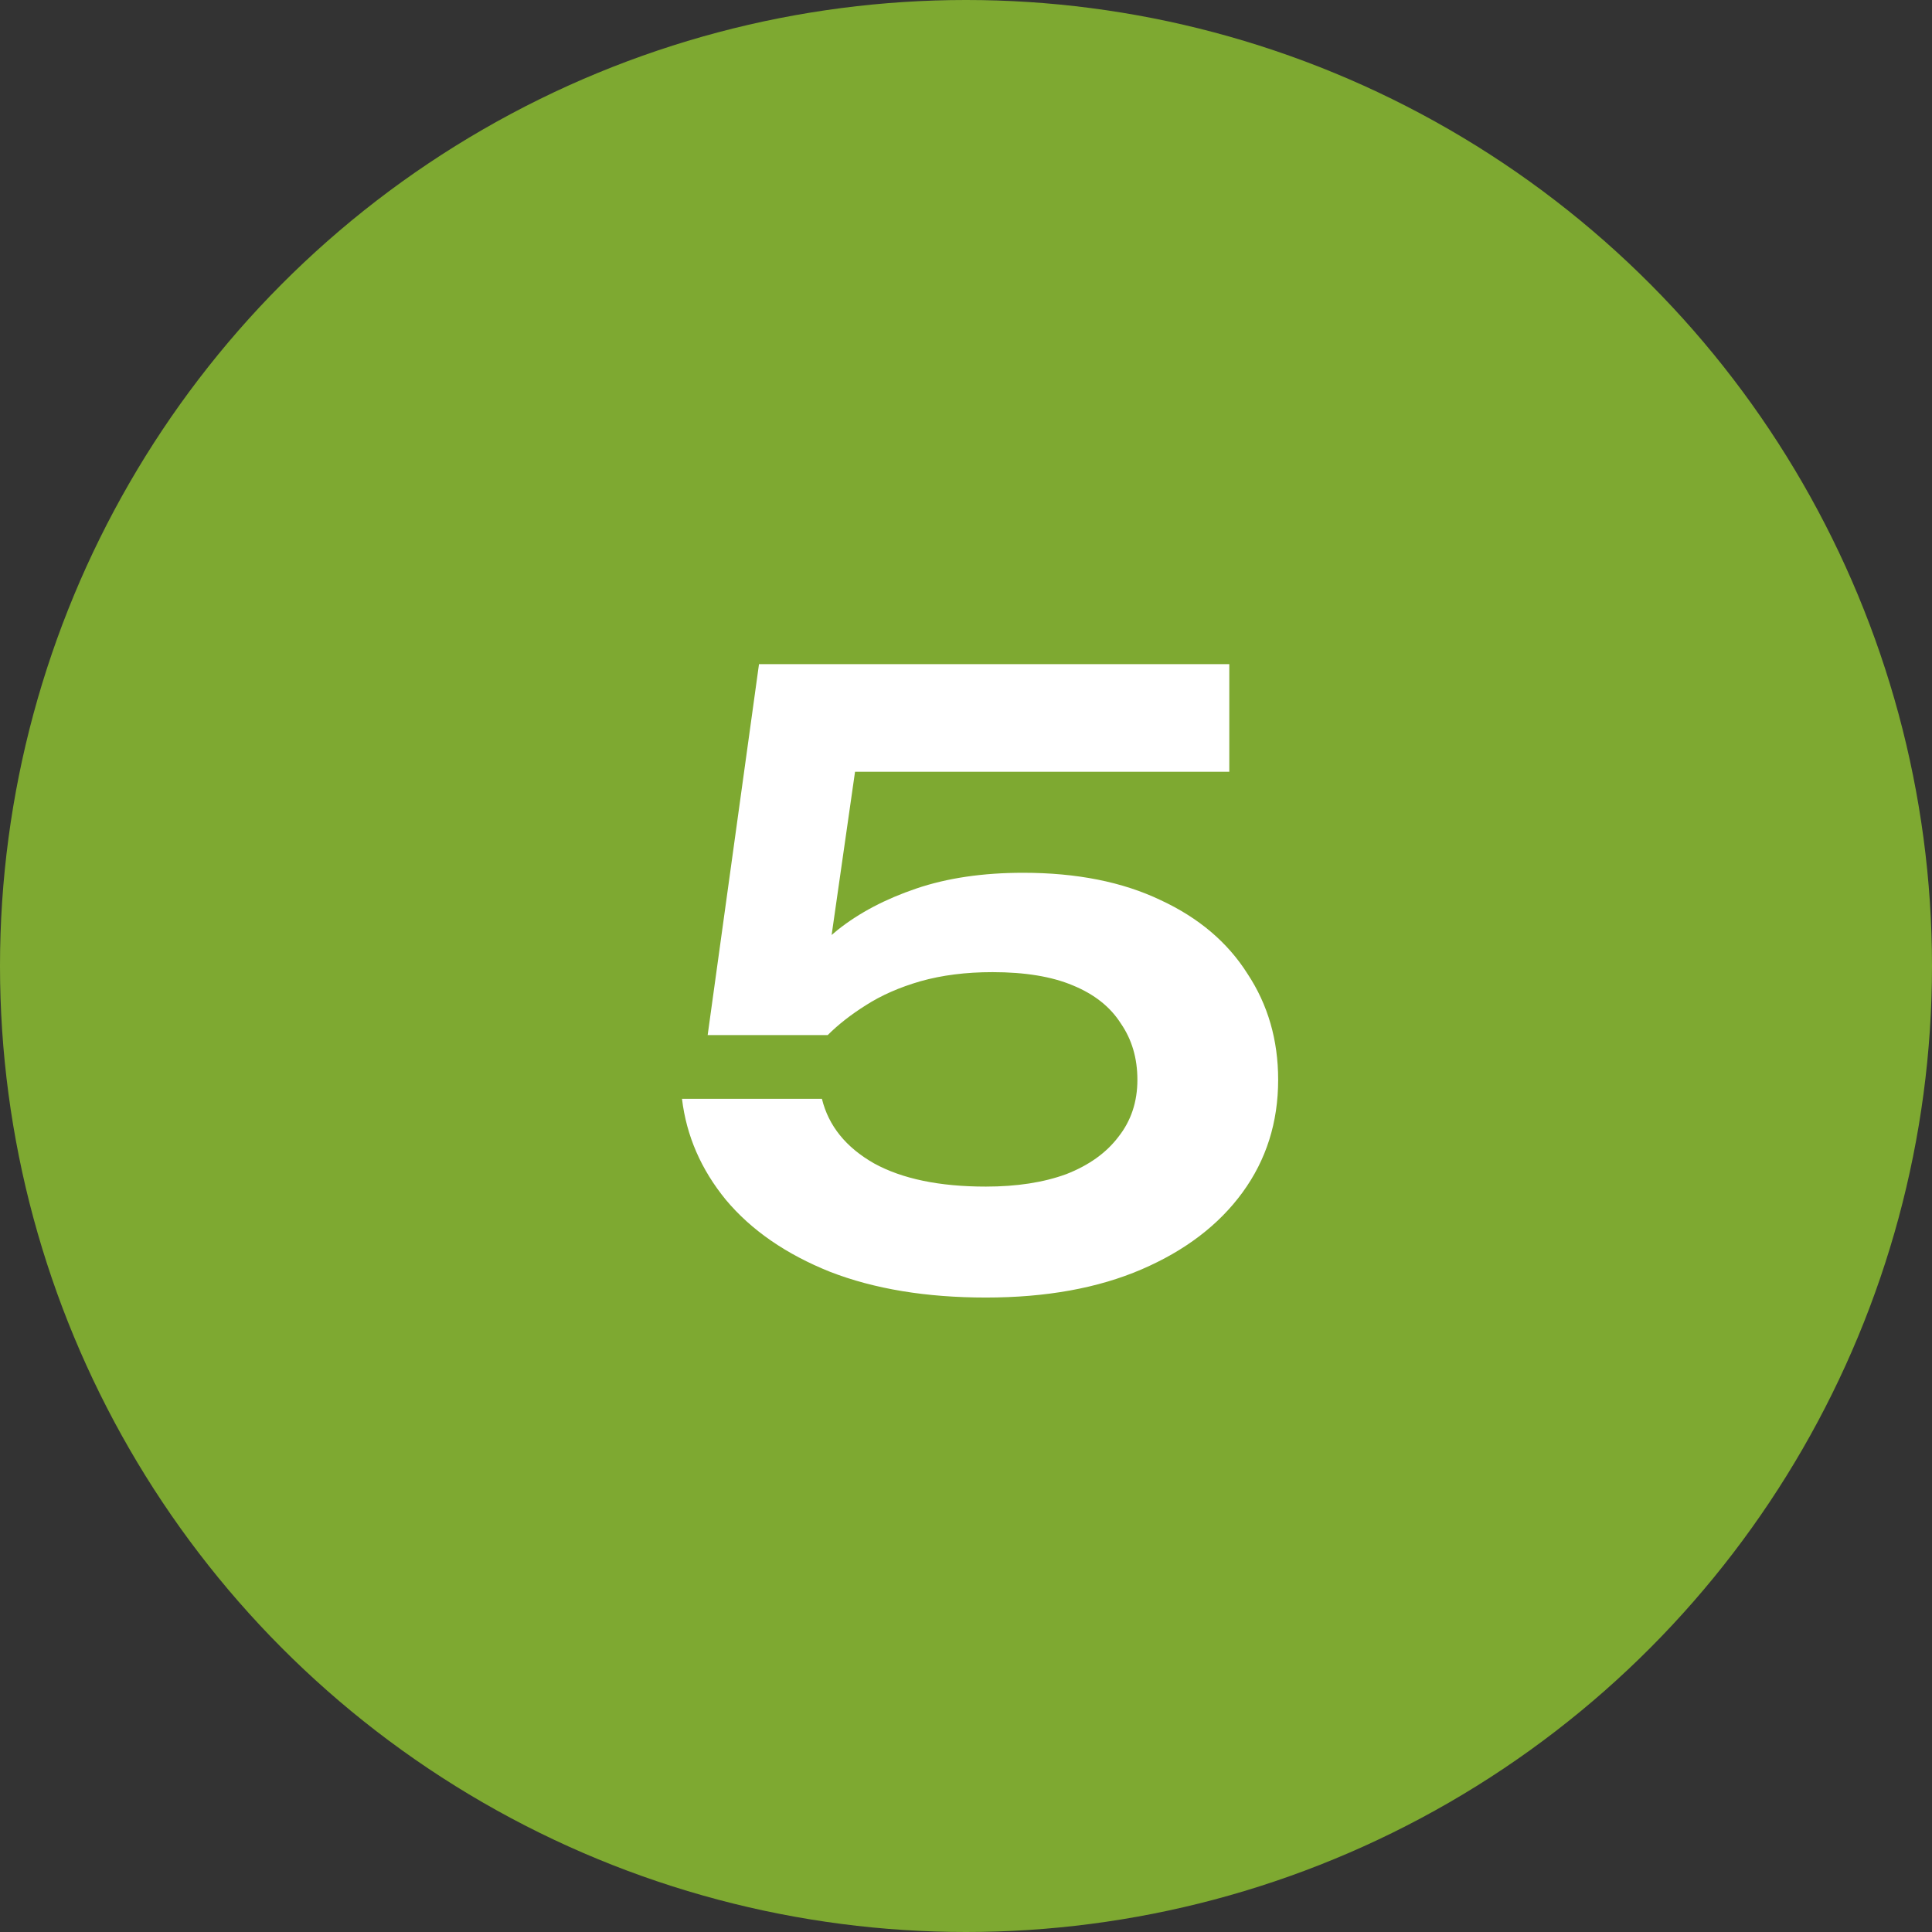<?xml version="1.0" encoding="UTF-8"?> <svg xmlns="http://www.w3.org/2000/svg" width="224" height="224" viewBox="0 0 224 224" fill="none"><rect x="0" y="0" width="224" height="224" fill="#333333" stroke="none"/><circle cx="112" cy="112" r="112" fill="#7EA931"></circle><path d="M88 77H142.528V89.48H92.992L99.616 86.12L95.584 114.248H91.264C92.736 111.944 94.688 109.8 97.12 107.816C99.616 105.832 102.656 104.232 106.24 103.016C109.824 101.8 113.952 101.192 118.624 101.192C124.832 101.192 130.144 102.248 134.56 104.36C138.976 106.408 142.336 109.256 144.64 112.904C147.008 116.488 148.192 120.584 148.192 125.192C148.192 130.12 146.816 134.472 144.064 138.248C141.312 142.024 137.408 145 132.352 147.176C127.296 149.352 121.28 150.44 114.304 150.44C107.392 150.44 101.376 149.448 96.256 147.464C91.136 145.416 87.104 142.632 84.16 139.112C81.28 135.592 79.584 131.688 79.072 127.4H95.296C96.064 130.536 98.08 133.032 101.344 134.888C104.608 136.68 108.928 137.576 114.304 137.576C117.888 137.576 120.992 137.096 123.616 136.136C126.24 135.112 128.256 133.672 129.664 131.816C131.136 129.96 131.872 127.752 131.872 125.192C131.872 122.696 131.232 120.52 129.952 118.664C128.736 116.744 126.88 115.272 124.384 114.248C121.952 113.224 118.848 112.712 115.072 112.712C112 112.712 109.216 113.064 106.72 113.768C104.288 114.472 102.176 115.4 100.384 116.552C98.656 117.64 97.184 118.792 95.968 120.008H82.048L88 77Z" fill="white"></path></svg> 